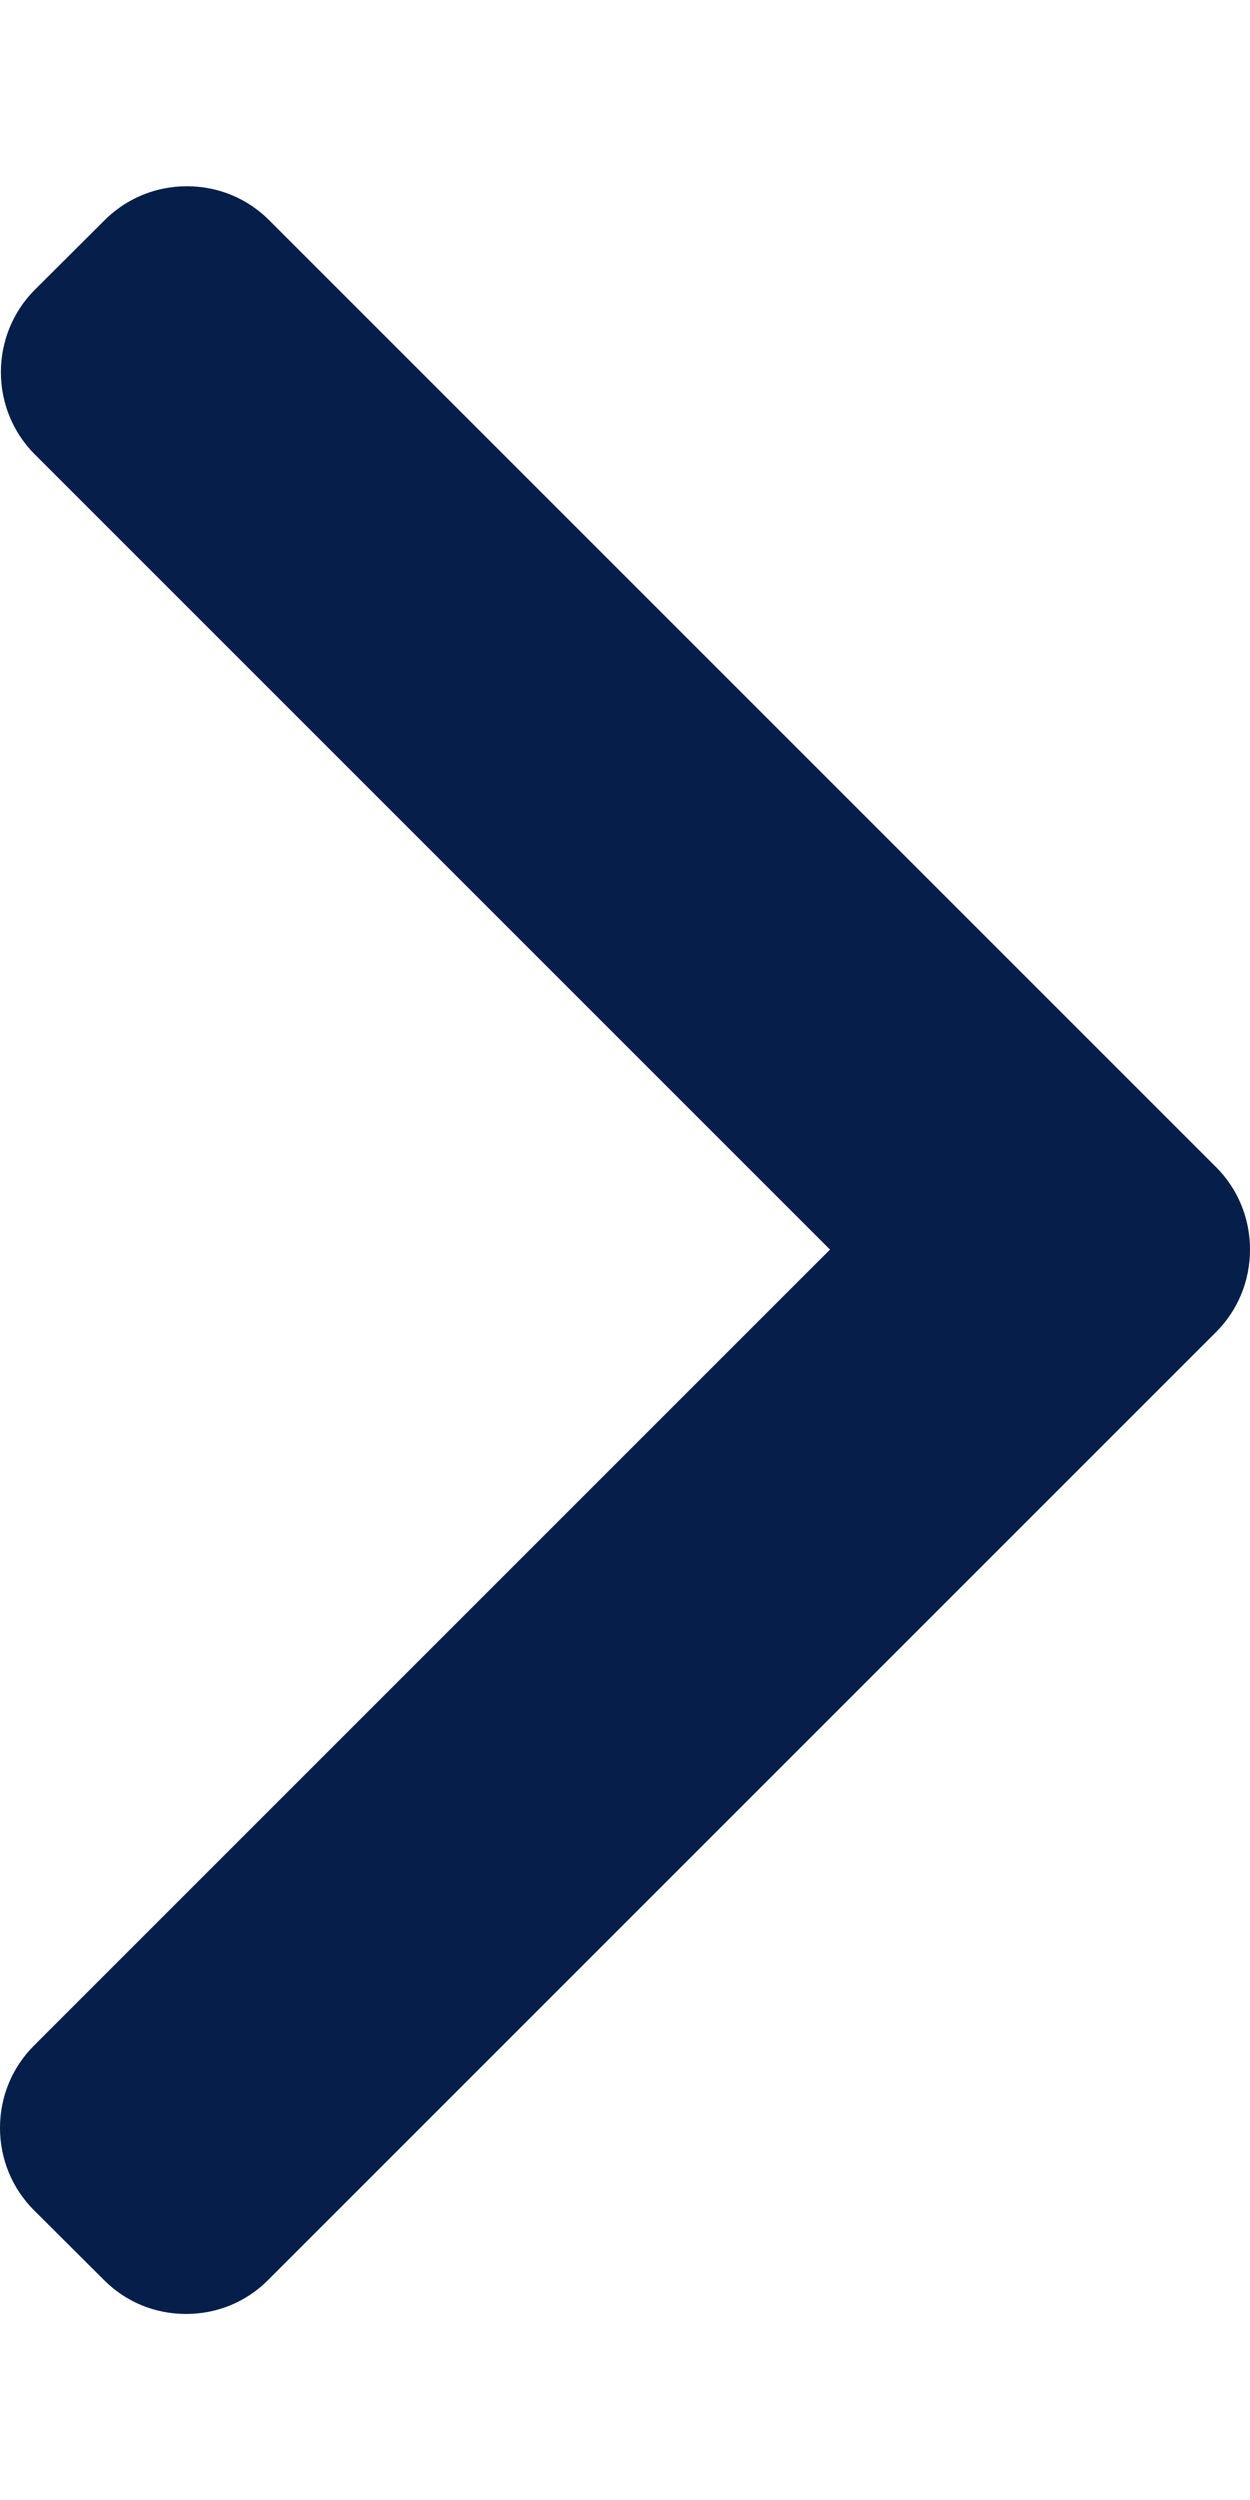 <svg width="6" height="12" viewBox="0 0 6 12" fill="none" xmlns="http://www.w3.org/2000/svg">
<path d="M5.837 5.602L1.292 1.057C1.187 0.952 1.047 0.894 0.897 0.894C0.748 0.894 0.607 0.952 0.502 1.057L0.167 1.391C-0.05 1.609 -0.05 1.964 0.167 2.181L3.984 5.998L0.163 9.819C0.058 9.924 0 10.064 0 10.214C0 10.363 0.058 10.504 0.163 10.609L0.498 10.943C0.603 11.049 0.743 11.107 0.893 11.107C1.043 11.107 1.183 11.049 1.288 10.943L5.837 6.394C5.942 6.289 6 6.148 6 5.998C6 5.848 5.942 5.707 5.837 5.602Z" fill="#051E4A"/>
</svg>
